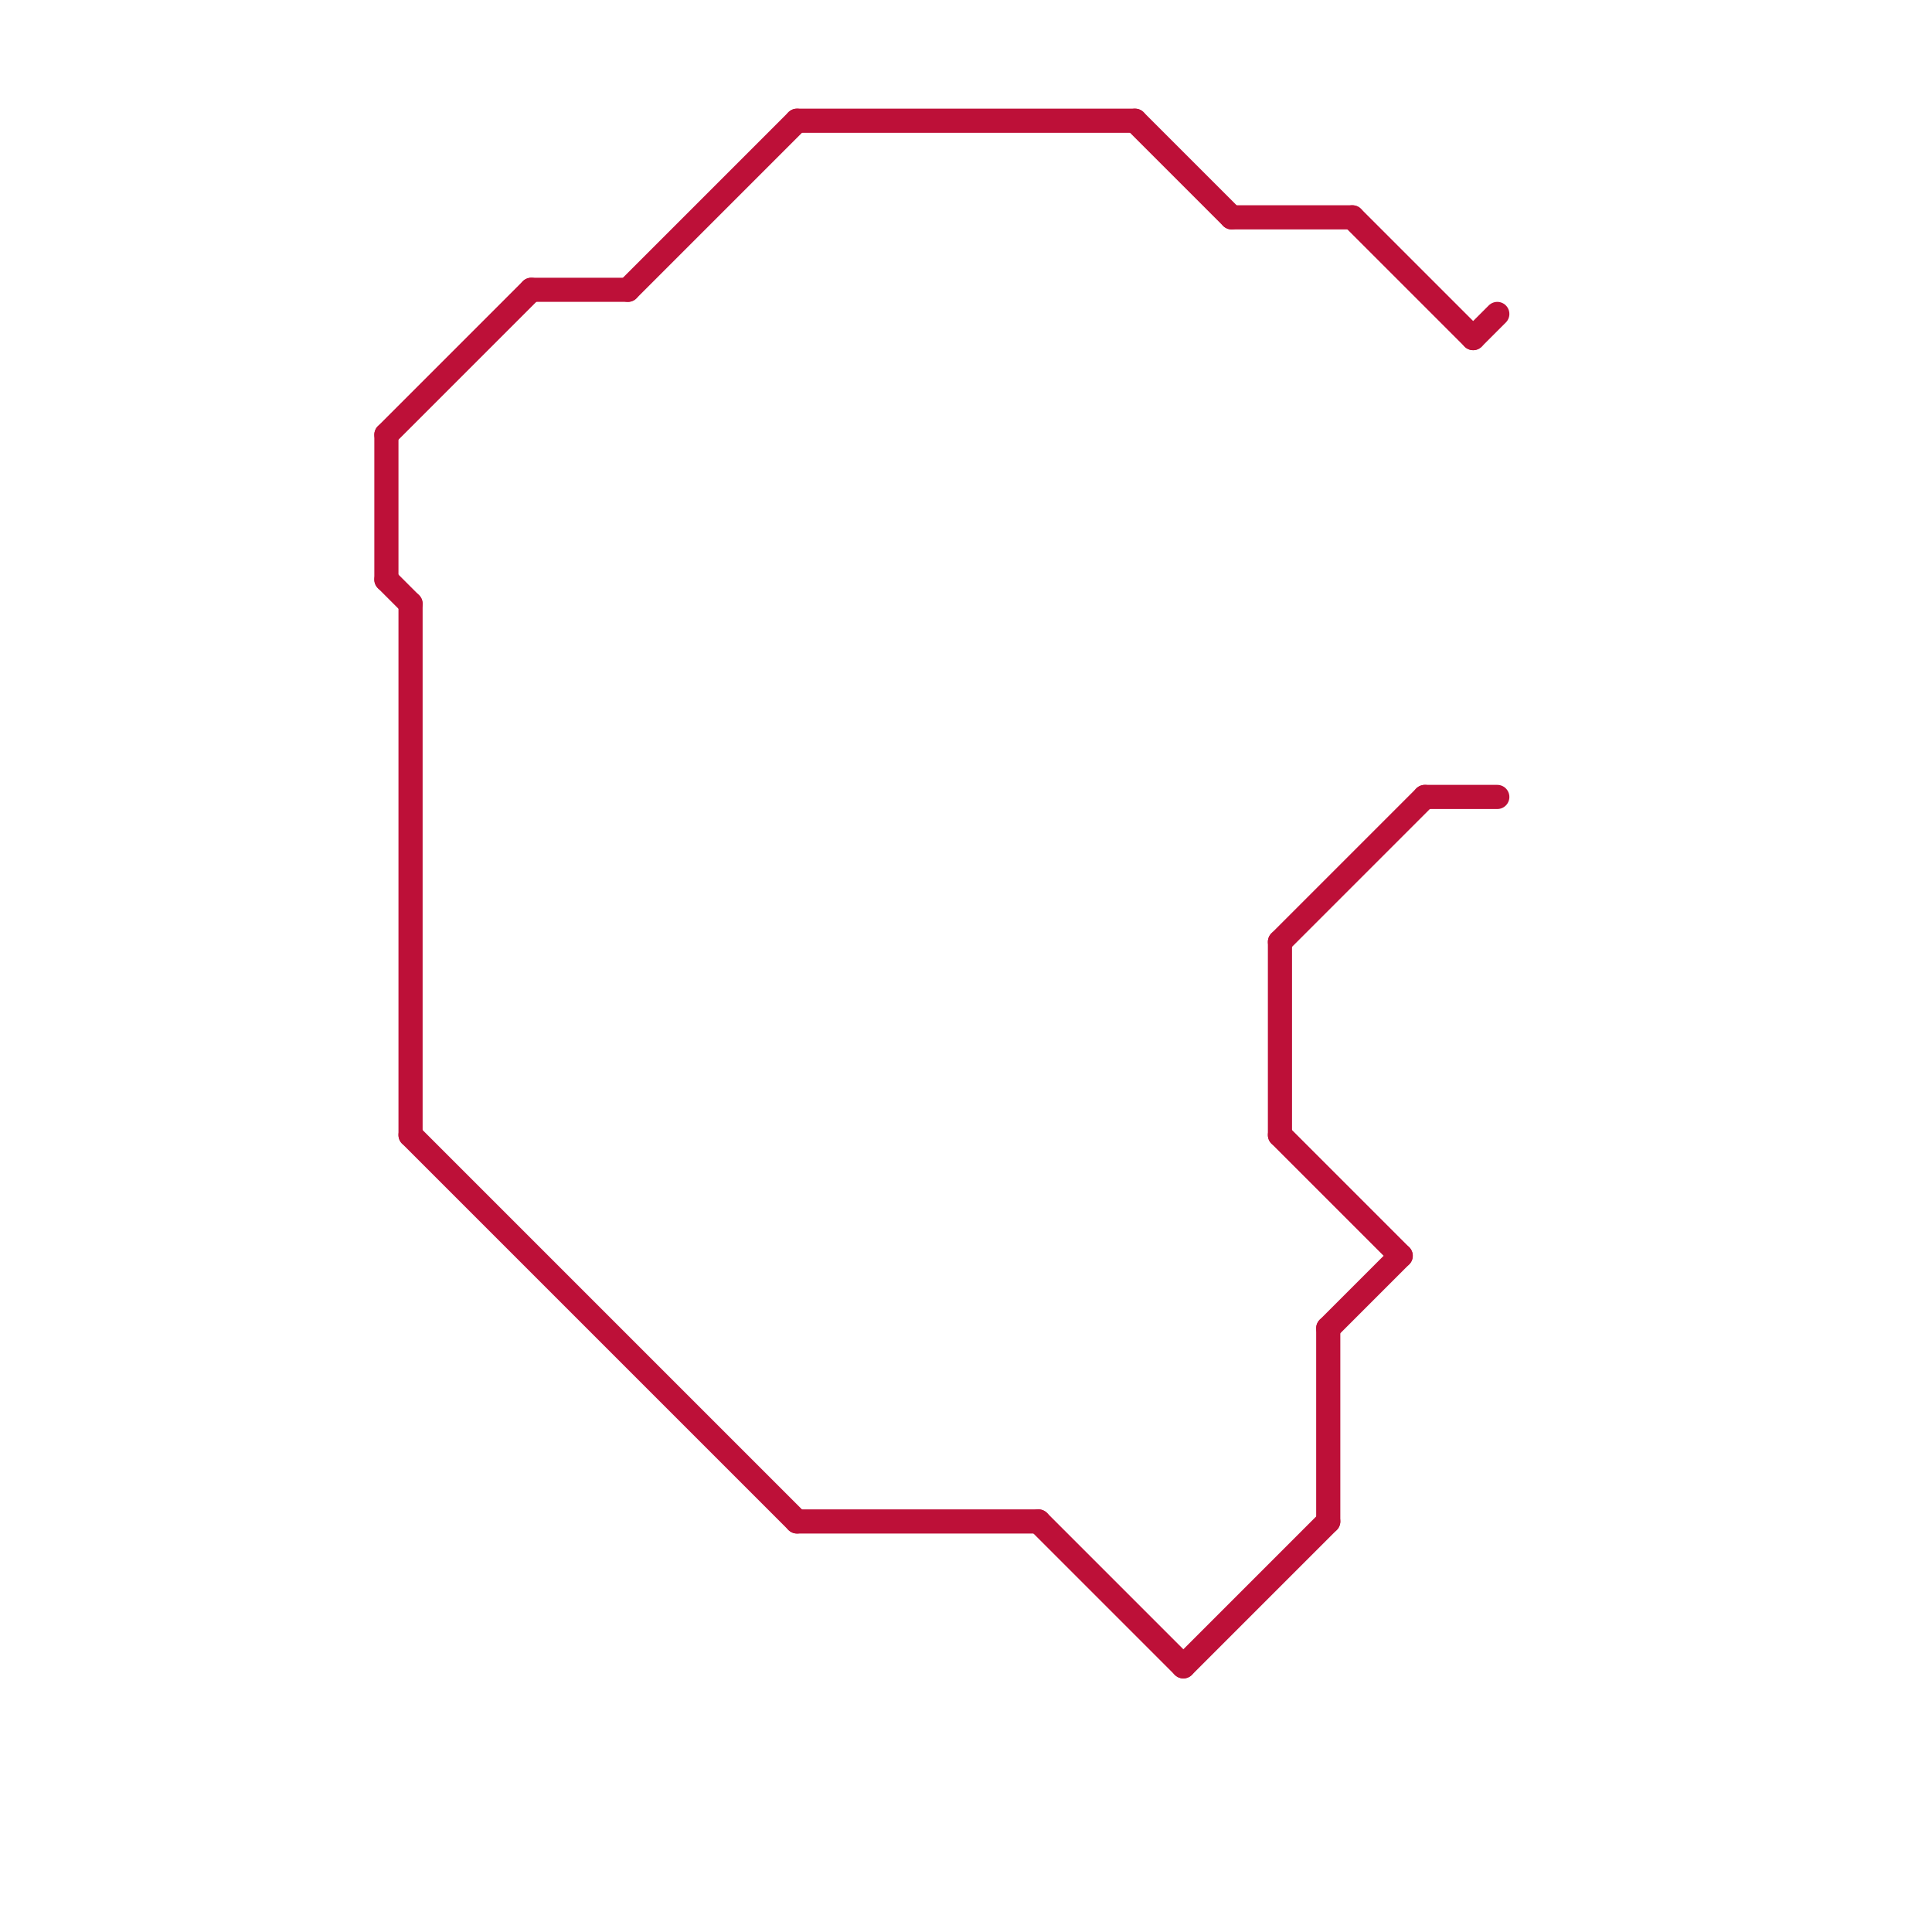 
<svg version="1.1" xmlns="http://www.w3.org/2000/svg" viewBox="0 0 80 80">
<style>line { stroke-width: 1; fill: none; stroke-linecap: round; stroke-linejoin: round; } .c0 { stroke: #bd1038 }</style><line class="c0" x1="47" y1="5" x2="51" y2="9"/><line class="c0" x1="26" y1="12" x2="33" y2="5"/><line class="c0" x1="33" y1="5" x2="47" y2="5"/><line class="c0" x1="59" y1="33" x2="62" y2="33"/><line class="c0" x1="43" y1="63" x2="49" y2="69"/><line class="c0" x1="22" y1="12" x2="26" y2="12"/><line class="c0" x1="33" y1="63" x2="43" y2="63"/><line class="c0" x1="53" y1="47" x2="58" y2="52"/><line class="c0" x1="55" y1="55" x2="55" y2="63"/><line class="c0" x1="17" y1="25" x2="17" y2="47"/><line class="c0" x1="55" y1="55" x2="58" y2="52"/><line class="c0" x1="61" y1="14" x2="62" y2="13"/><line class="c0" x1="16" y1="18" x2="16" y2="24"/><line class="c0" x1="51" y1="9" x2="56" y2="9"/><line class="c0" x1="49" y1="69" x2="55" y2="63"/><line class="c0" x1="53" y1="39" x2="53" y2="47"/><line class="c0" x1="53" y1="39" x2="59" y2="33"/><line class="c0" x1="16" y1="24" x2="17" y2="25"/><line class="c0" x1="16" y1="18" x2="22" y2="12"/><line class="c0" x1="17" y1="47" x2="33" y2="63"/><line class="c0" x1="56" y1="9" x2="61" y2="14"/>
</svg>
